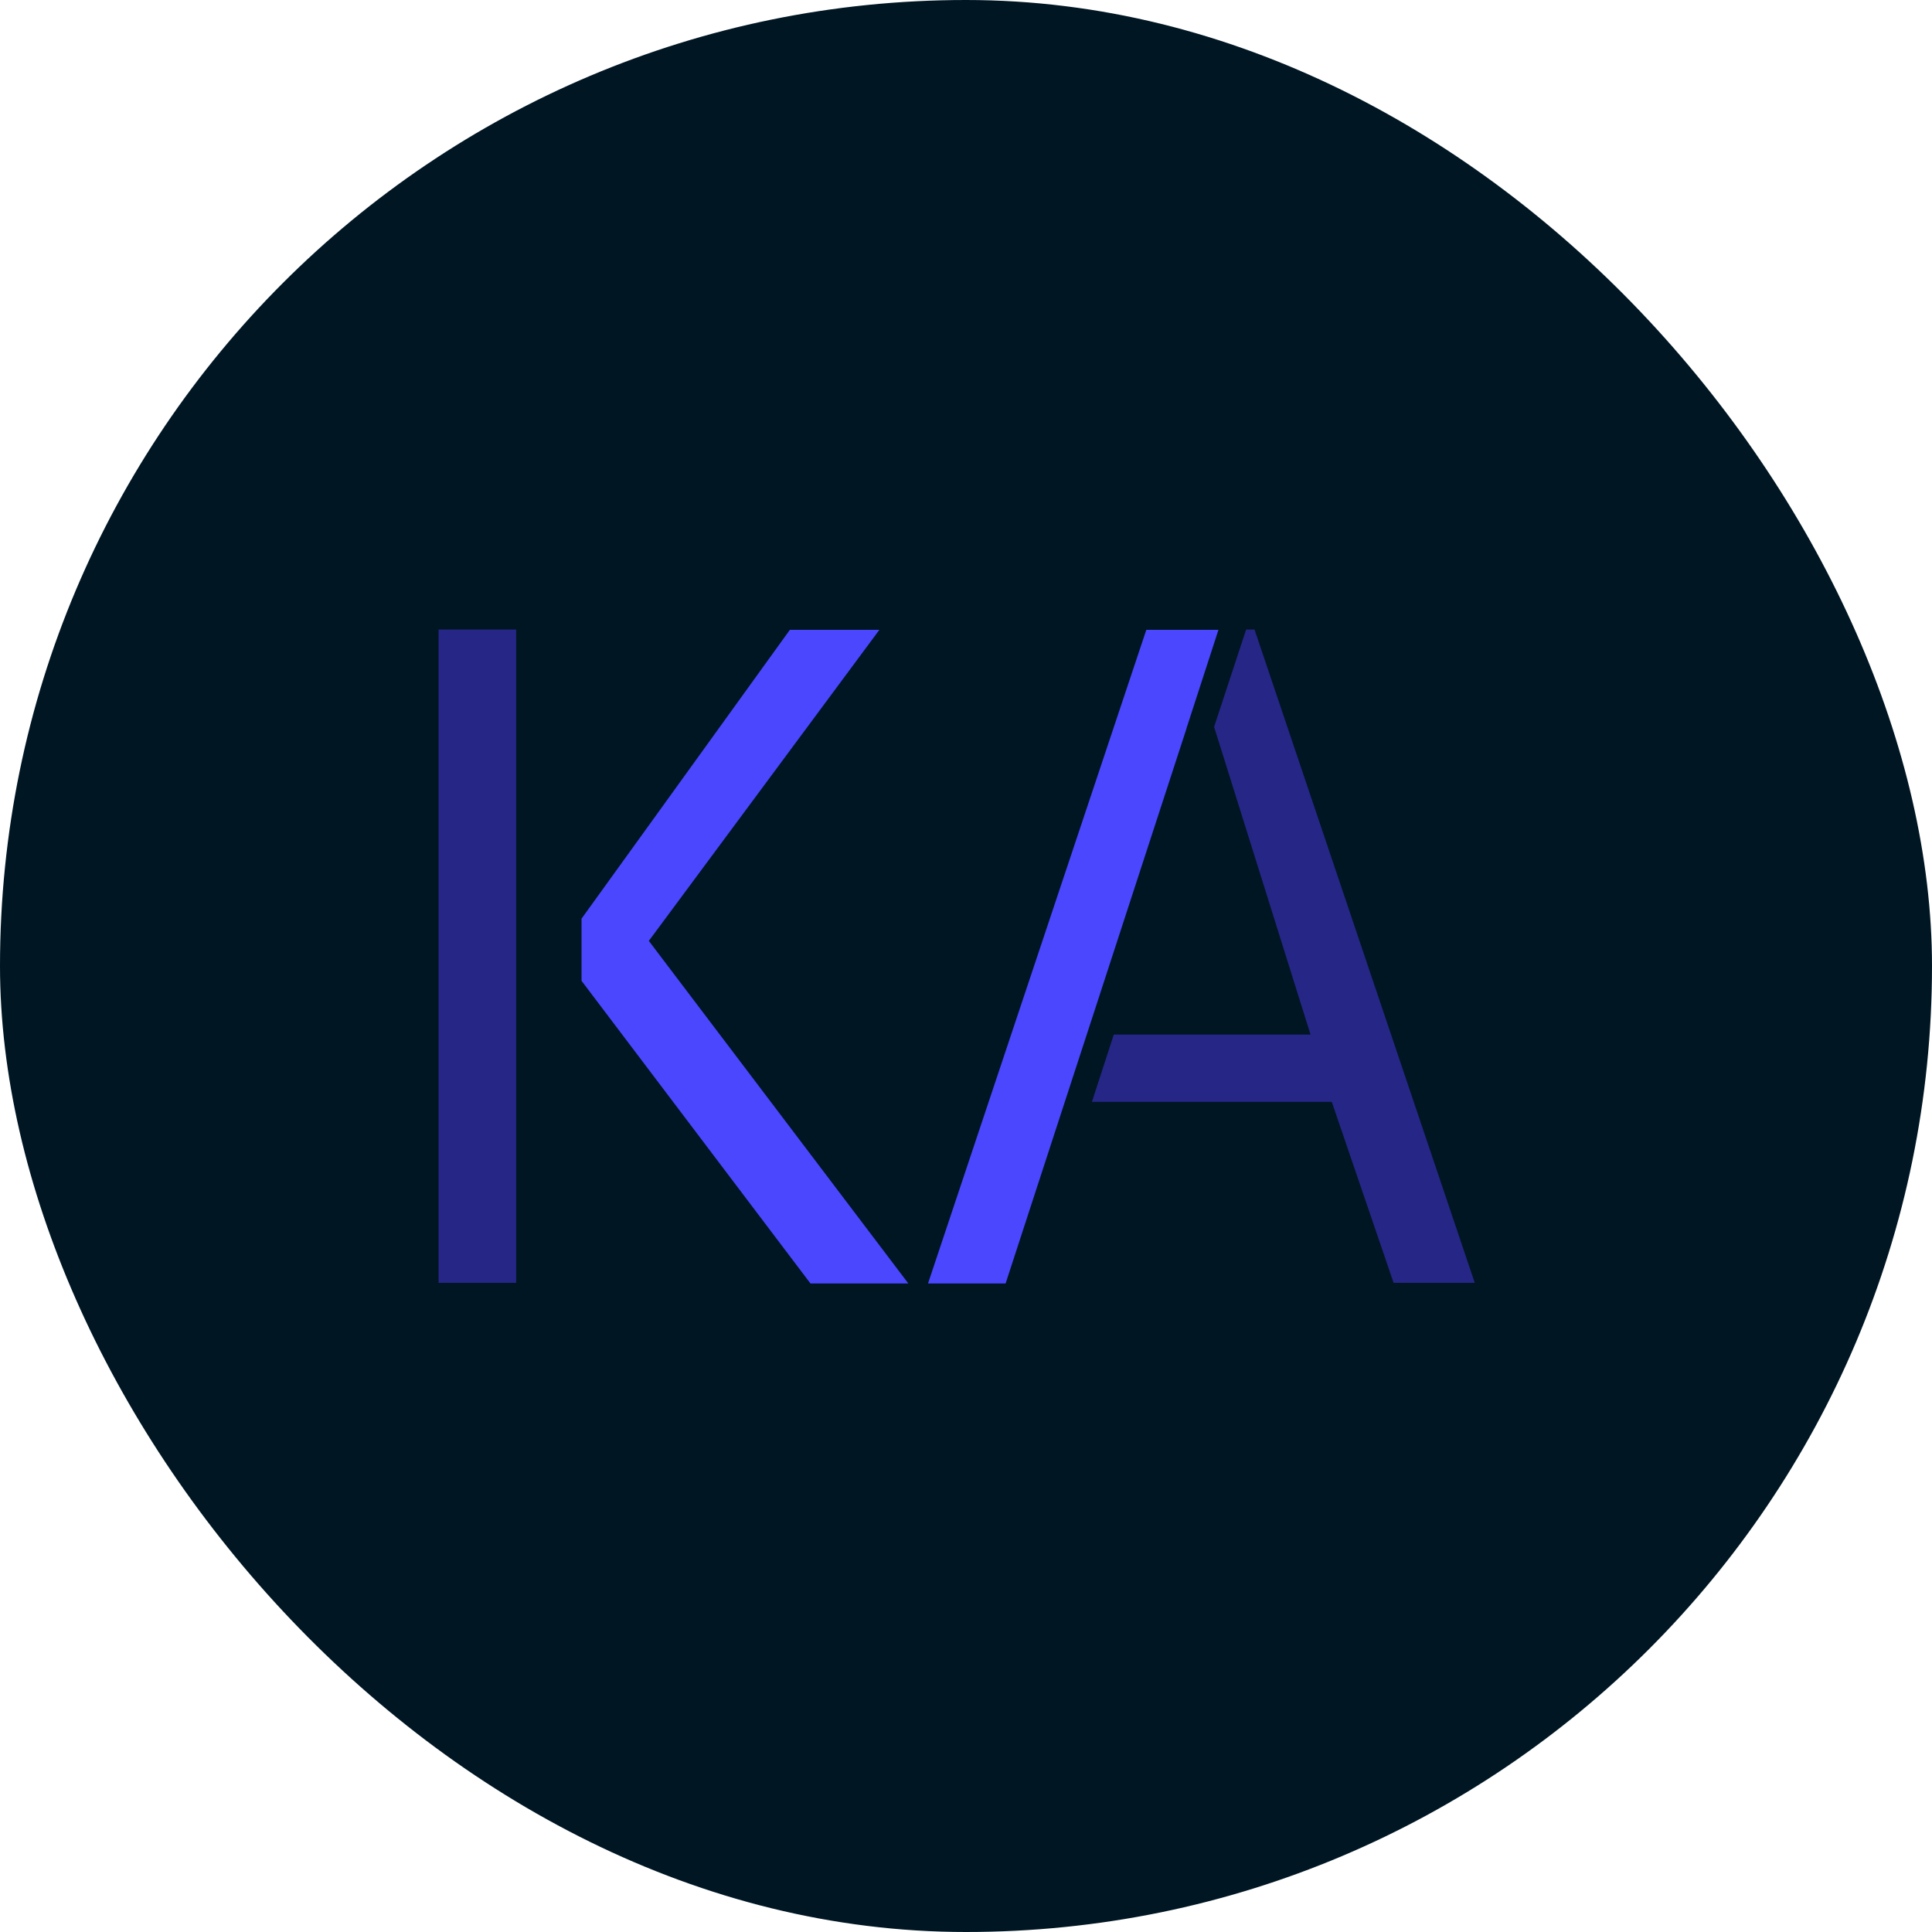 <svg xmlns="http://www.w3.org/2000/svg" version="1.1" viewBox="0 0 600 600">
  <rect x="0" y="0" width="600" height="600" rx="600" fill="#001623"/>
  <g>
    <polygon points="282.1 398.6 251.7 398.6 180.6 304.6 180.6 285.3 245.3 195.6 273.1 195.6 201.5 292.2 282.1 398.6" fill="#4a47ff" stroke-width="0"/>
    <rect x="136.2" y="195.5" width="24.1" height="202.9" fill="#262687" stroke-width="0"/>
    <polygon points="458 398.4 432.8 398.4 413.6 342.2 339.1 342.2 345.9 321.3 407 321.3 377.1 225.9 377 225.9 387 195.5 389.6 195.5 458 398.4" fill="#262687" stroke-width="0"/>
    <polygon points="378.4 195.6 368.5 226.1 368.4 226.5 312.3 398.6 288.2 398.6 356 195.6 378.4 195.6" fill="#4a47ff" stroke-width="0"/>
  </g>
</svg>